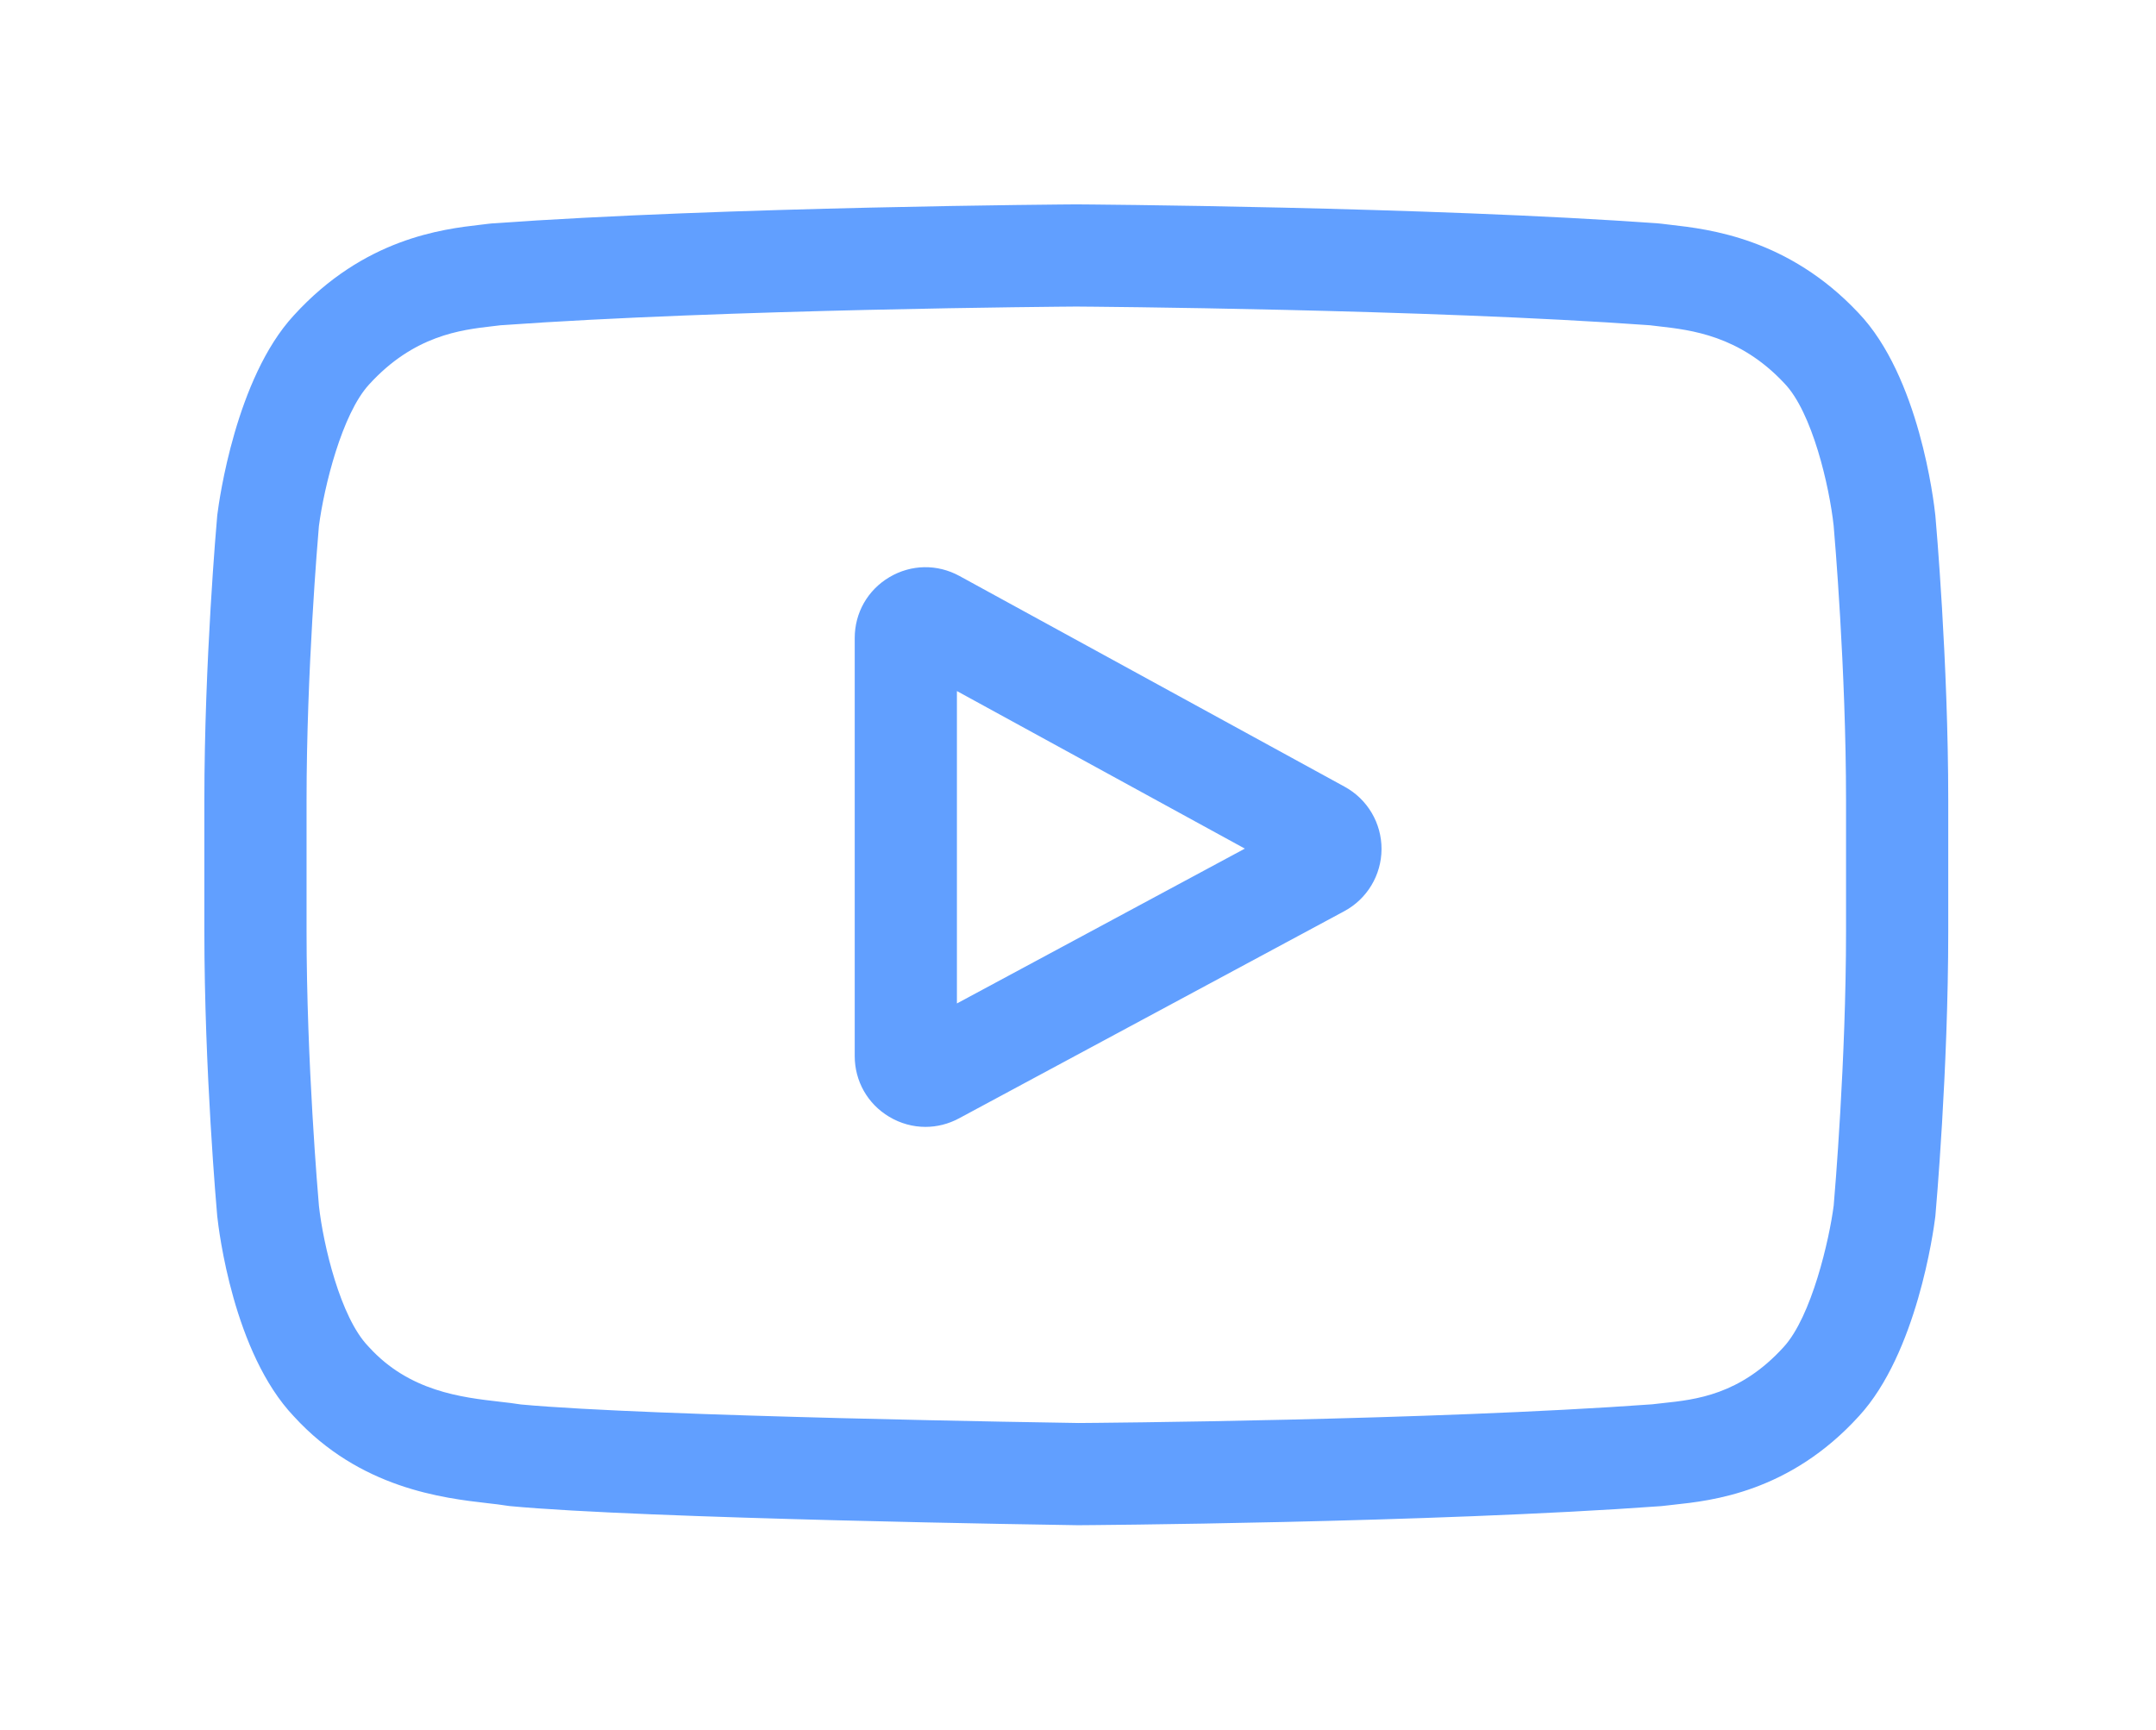 <?xml version="1.0" encoding="UTF-8"?> <svg xmlns="http://www.w3.org/2000/svg" width="633" height="508" viewBox="0 0 633 508" fill="none"> <g filter="url(#filter0_d)"> <path d="M394.809 180.992L281.695 119.102C275.191 115.543 267.504 115.676 261.129 119.453C254.75 123.234 250.945 129.914 250.945 137.328V260.047C250.945 267.426 254.727 274.094 261.062 277.879C264.371 279.856 268.039 280.848 271.715 280.848C275.082 280.848 278.457 280.016 281.562 278.344L394.68 217.52C401.395 213.906 405.586 206.926 405.617 199.297C405.645 191.668 401.504 184.656 394.809 180.992ZM280.949 244.609V152.891L365.488 199.149L280.949 244.609Z" fill="#619FFF"></path> </g> <g filter="url(#filter1_d)"> <path d="M568.234 101.527L568.211 101.293C567.777 97.172 563.461 60.516 545.641 41.871C525.043 19.941 501.691 17.277 490.461 16C489.531 15.895 488.68 15.797 487.918 15.695L487.023 15.602C419.336 10.68 317.113 10.008 316.09 10.004L316 10L315.91 10.004C314.887 10.008 212.664 10.68 144.367 15.602L143.465 15.695C142.738 15.793 141.937 15.883 141.066 15.984C129.965 17.266 106.863 19.934 86.207 42.656C69.234 61.102 64.328 96.973 63.824 101.004L63.766 101.527C63.613 103.242 60 144.066 60 185.051V223.363C60 264.348 63.613 305.172 63.766 306.891L63.793 307.148C64.227 311.203 68.539 347.188 86.277 365.84C105.645 387.035 130.133 389.84 143.305 391.348C145.387 391.586 147.18 391.789 148.402 392.004L149.586 392.168C188.668 395.887 311.203 397.719 316.398 397.793L316.555 397.797L316.711 397.793C317.734 397.789 419.953 397.117 487.641 392.195L488.535 392.102C489.391 391.988 490.352 391.887 491.406 391.777C502.445 390.605 525.422 388.172 545.793 365.758C562.766 347.309 567.676 311.438 568.176 307.41L568.234 306.887C568.387 305.168 572.004 264.348 572.004 223.363V185.051C572 144.066 568.387 103.246 568.234 101.527ZM541.996 223.363C541.996 261.297 538.684 300.363 538.371 303.949C537.098 313.828 531.922 336.523 523.652 345.512C510.902 359.539 497.805 360.93 488.242 361.941C487.086 362.063 486.016 362.18 485.047 362.301C419.578 367.035 321.215 367.762 316.684 367.789C311.602 367.715 190.859 365.867 152.969 362.348C151.027 362.031 148.93 361.789 146.719 361.539C135.504 360.254 120.152 358.496 108.348 345.512L108.07 345.215C99.945 336.75 94.918 315.527 93.641 304.066C93.402 301.355 90.004 261.828 90.004 223.363V185.051C90.004 147.16 93.309 108.137 93.629 104.477C95.148 92.84 100.422 71.519 108.348 62.902C121.488 48.449 135.344 46.848 144.508 45.789C145.383 45.688 146.199 45.594 146.953 45.496C213.375 40.738 312.445 40.031 316 40.004C319.555 40.027 418.59 40.738 484.422 45.496C485.23 45.598 486.113 45.699 487.062 45.809C496.488 46.883 510.734 48.508 523.809 62.453L523.93 62.582C532.055 71.047 537.082 92.641 538.359 104.332C538.586 106.891 541.996 146.504 541.996 185.051V223.363Z" fill="#619FFF"></path> </g> <defs> <filter id="filter0_d" x="190.945" y="106.523" width="274.672" height="284.324" filterUnits="userSpaceOnUse" color-interpolation-filters="sRGB"> <feFlood flood-opacity="0" result="BackgroundImageFix"></feFlood> <feColorMatrix in="SourceAlpha" type="matrix" values="0 0 0 0 0 0 0 0 0 0 0 0 0 0 0 0 0 0 127 0"></feColorMatrix> <feOffset dy="50"></feOffset> <feGaussianBlur stdDeviation="30"></feGaussianBlur> <feColorMatrix type="matrix" values="0 0 0 0 0.361 0 0 0 0 0.918 0 0 0 0 1 0 0 0 0.08 0"></feColorMatrix> <feBlend mode="normal" in2="BackgroundImageFix" result="effect1_dropShadow"></feBlend> <feBlend mode="normal" in="SourceGraphic" in2="effect1_dropShadow" result="shape"></feBlend> </filter> <filter id="filter1_d" x="0" y="0" width="632.004" height="507.797" filterUnits="userSpaceOnUse" color-interpolation-filters="sRGB"> <feFlood flood-opacity="0" result="BackgroundImageFix"></feFlood> <feColorMatrix in="SourceAlpha" type="matrix" values="0 0 0 0 0 0 0 0 0 0 0 0 0 0 0 0 0 0 127 0"></feColorMatrix> <feOffset dy="50"></feOffset> <feGaussianBlur stdDeviation="30"></feGaussianBlur> <feColorMatrix type="matrix" values="0 0 0 0 0.361 0 0 0 0 0.918 0 0 0 0 1 0 0 0 0.08 0"></feColorMatrix> <feBlend mode="normal" in2="BackgroundImageFix" result="effect1_dropShadow"></feBlend> <feBlend mode="normal" in="SourceGraphic" in2="effect1_dropShadow" result="shape"></feBlend> </filter> </defs> </svg> 